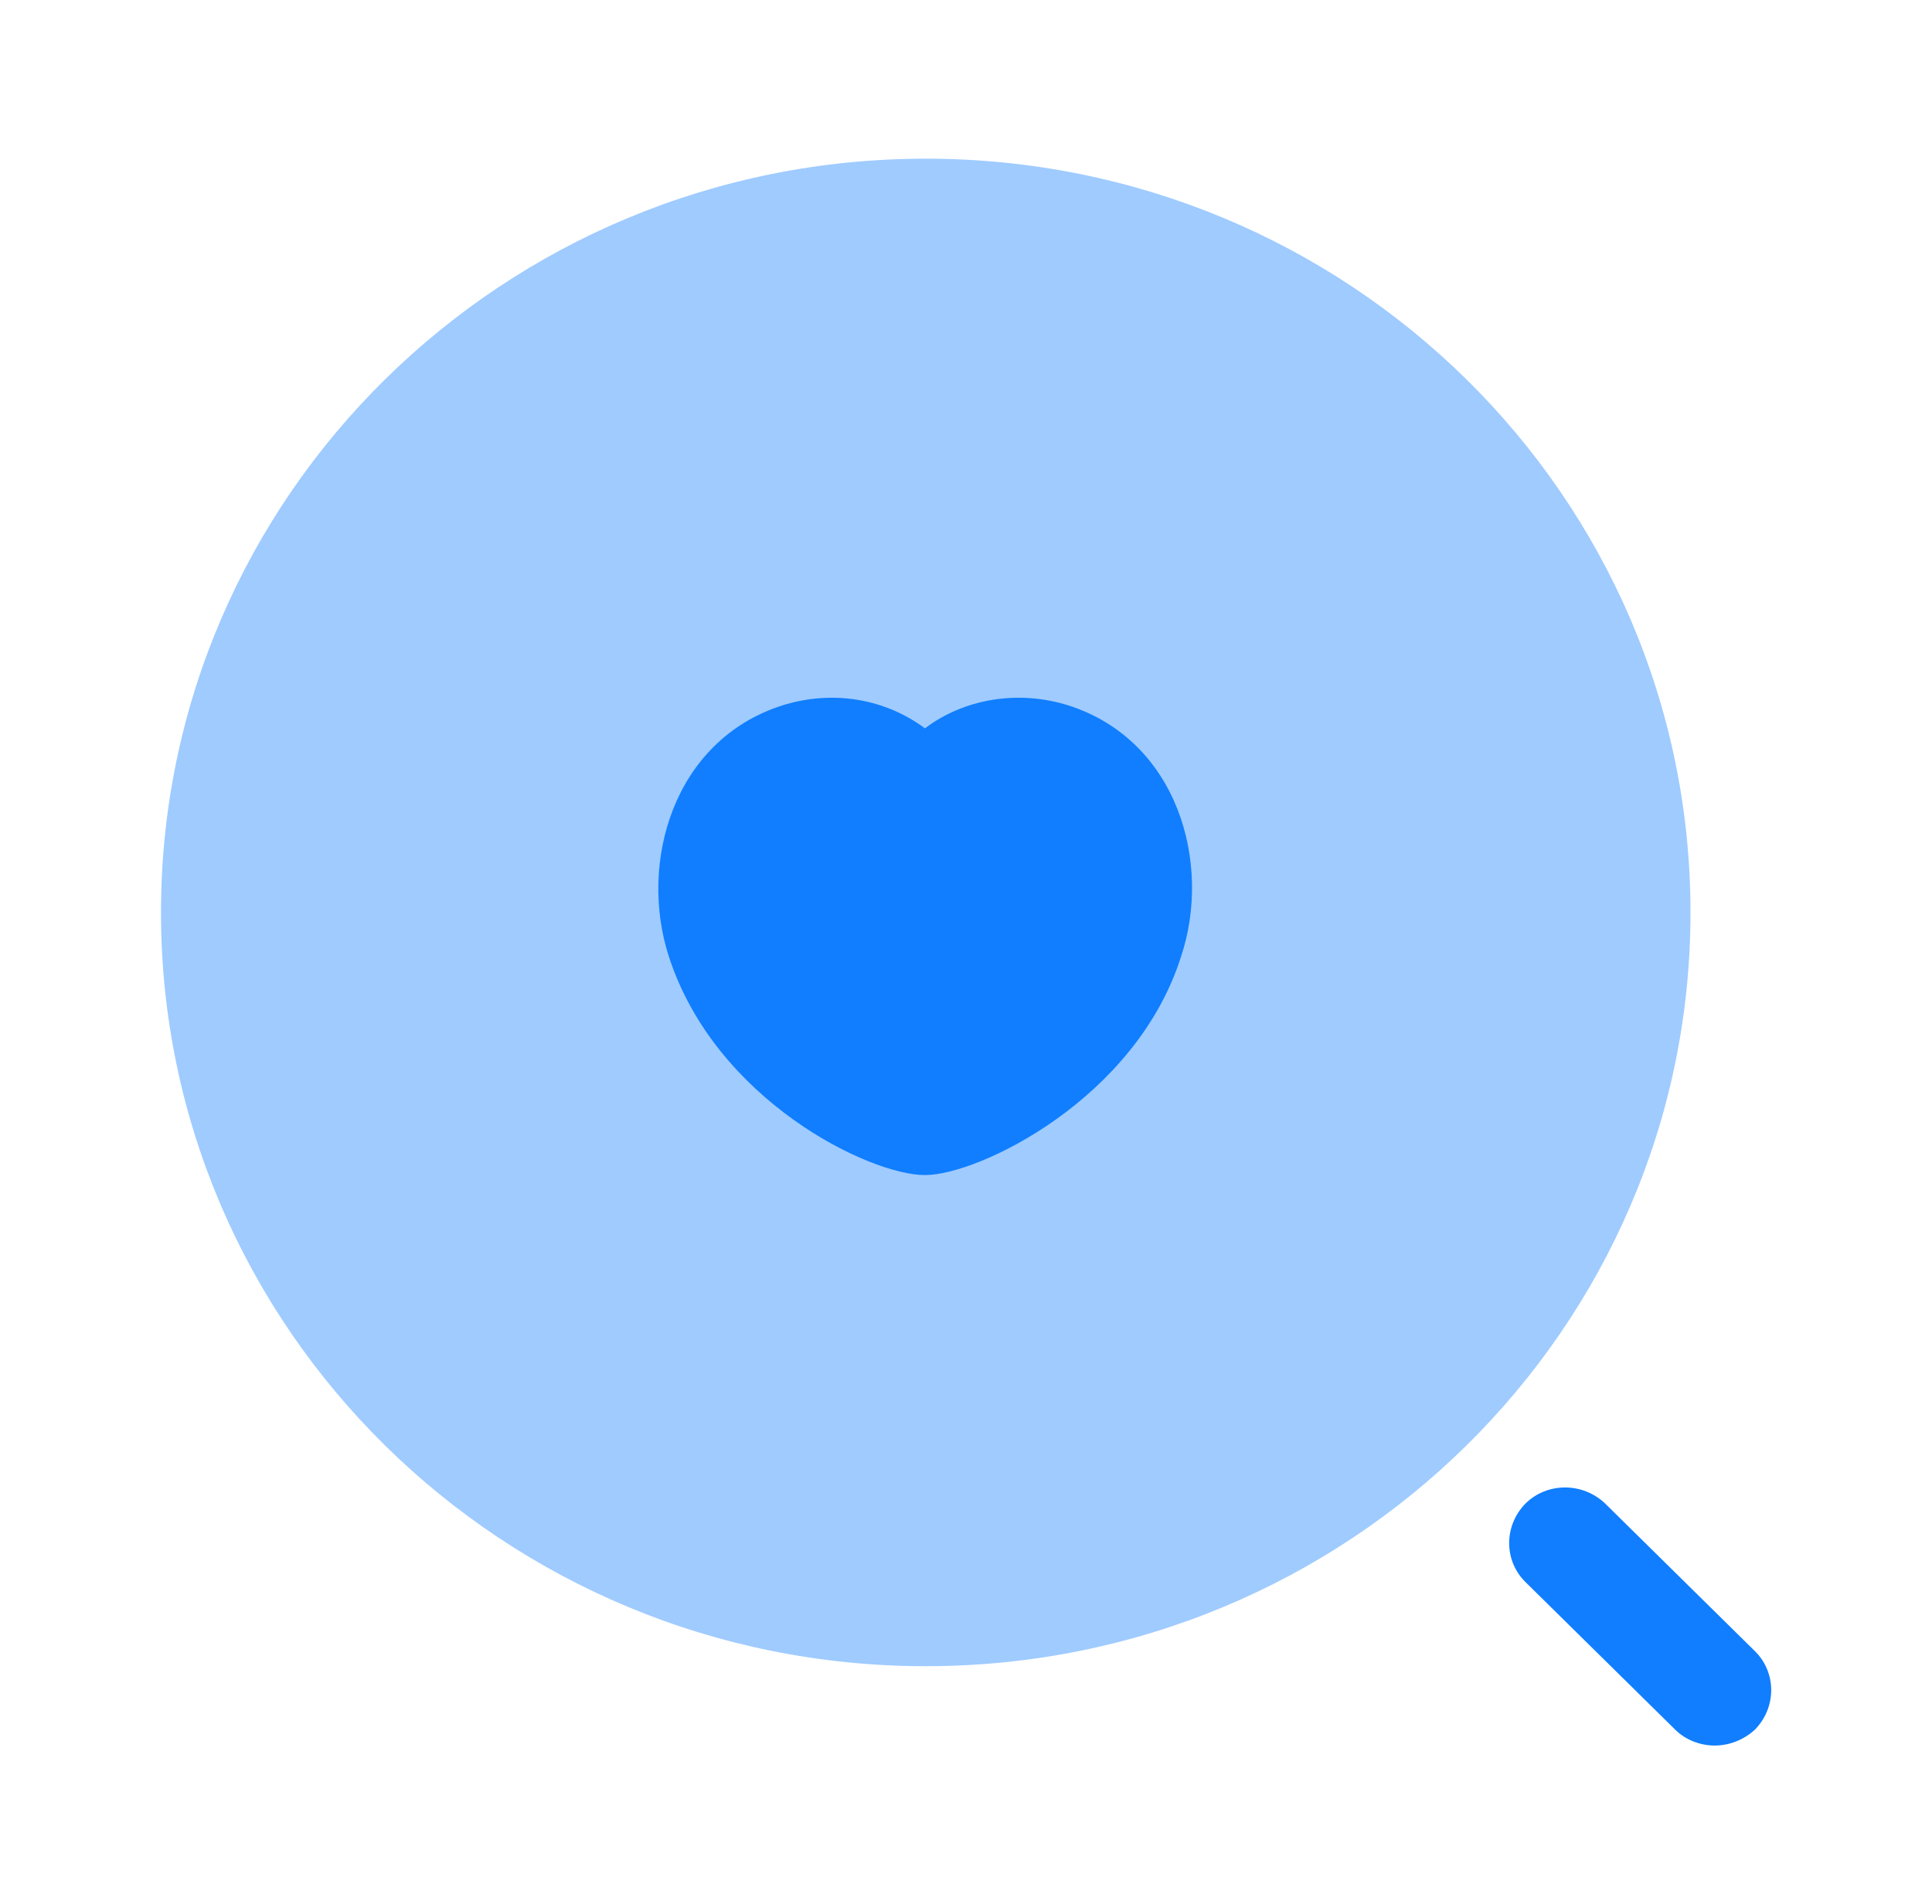 <svg width="70" height="69" viewBox="0 0 70 69" fill="none" xmlns="http://www.w3.org/2000/svg">
<path opacity="0.4" d="M33.542 60.375C48.844 60.375 61.25 48.147 61.25 33.062C61.25 17.978 48.844 5.75 33.542 5.75C18.239 5.75 5.833 17.978 5.833 33.062C5.833 48.147 18.239 60.375 33.542 60.375Z" fill="#107EFF"/>
<path d="M62.125 63.25C61.6 63.25 61.075 63.049 60.696 62.675L55.271 57.327C54.483 56.551 54.483 55.286 55.271 54.481C56.058 53.705 57.342 53.705 58.158 54.481L63.583 59.829C64.371 60.605 64.371 61.87 63.583 62.675C63.175 63.049 62.65 63.25 62.125 63.25Z" fill="#107EFF"/>
<path d="M38.704 25.559C36.867 24.984 34.913 25.329 33.513 26.392C32.083 25.329 30.188 24.984 28.35 25.559C24.383 26.824 23.129 31.28 24.238 34.672C25.929 39.876 31.5 42.579 33.513 42.579C35.467 42.579 41.154 39.819 42.788 34.672C43.925 31.28 42.671 26.824 38.704 25.559Z" fill="#107EFF"/>
</svg>
